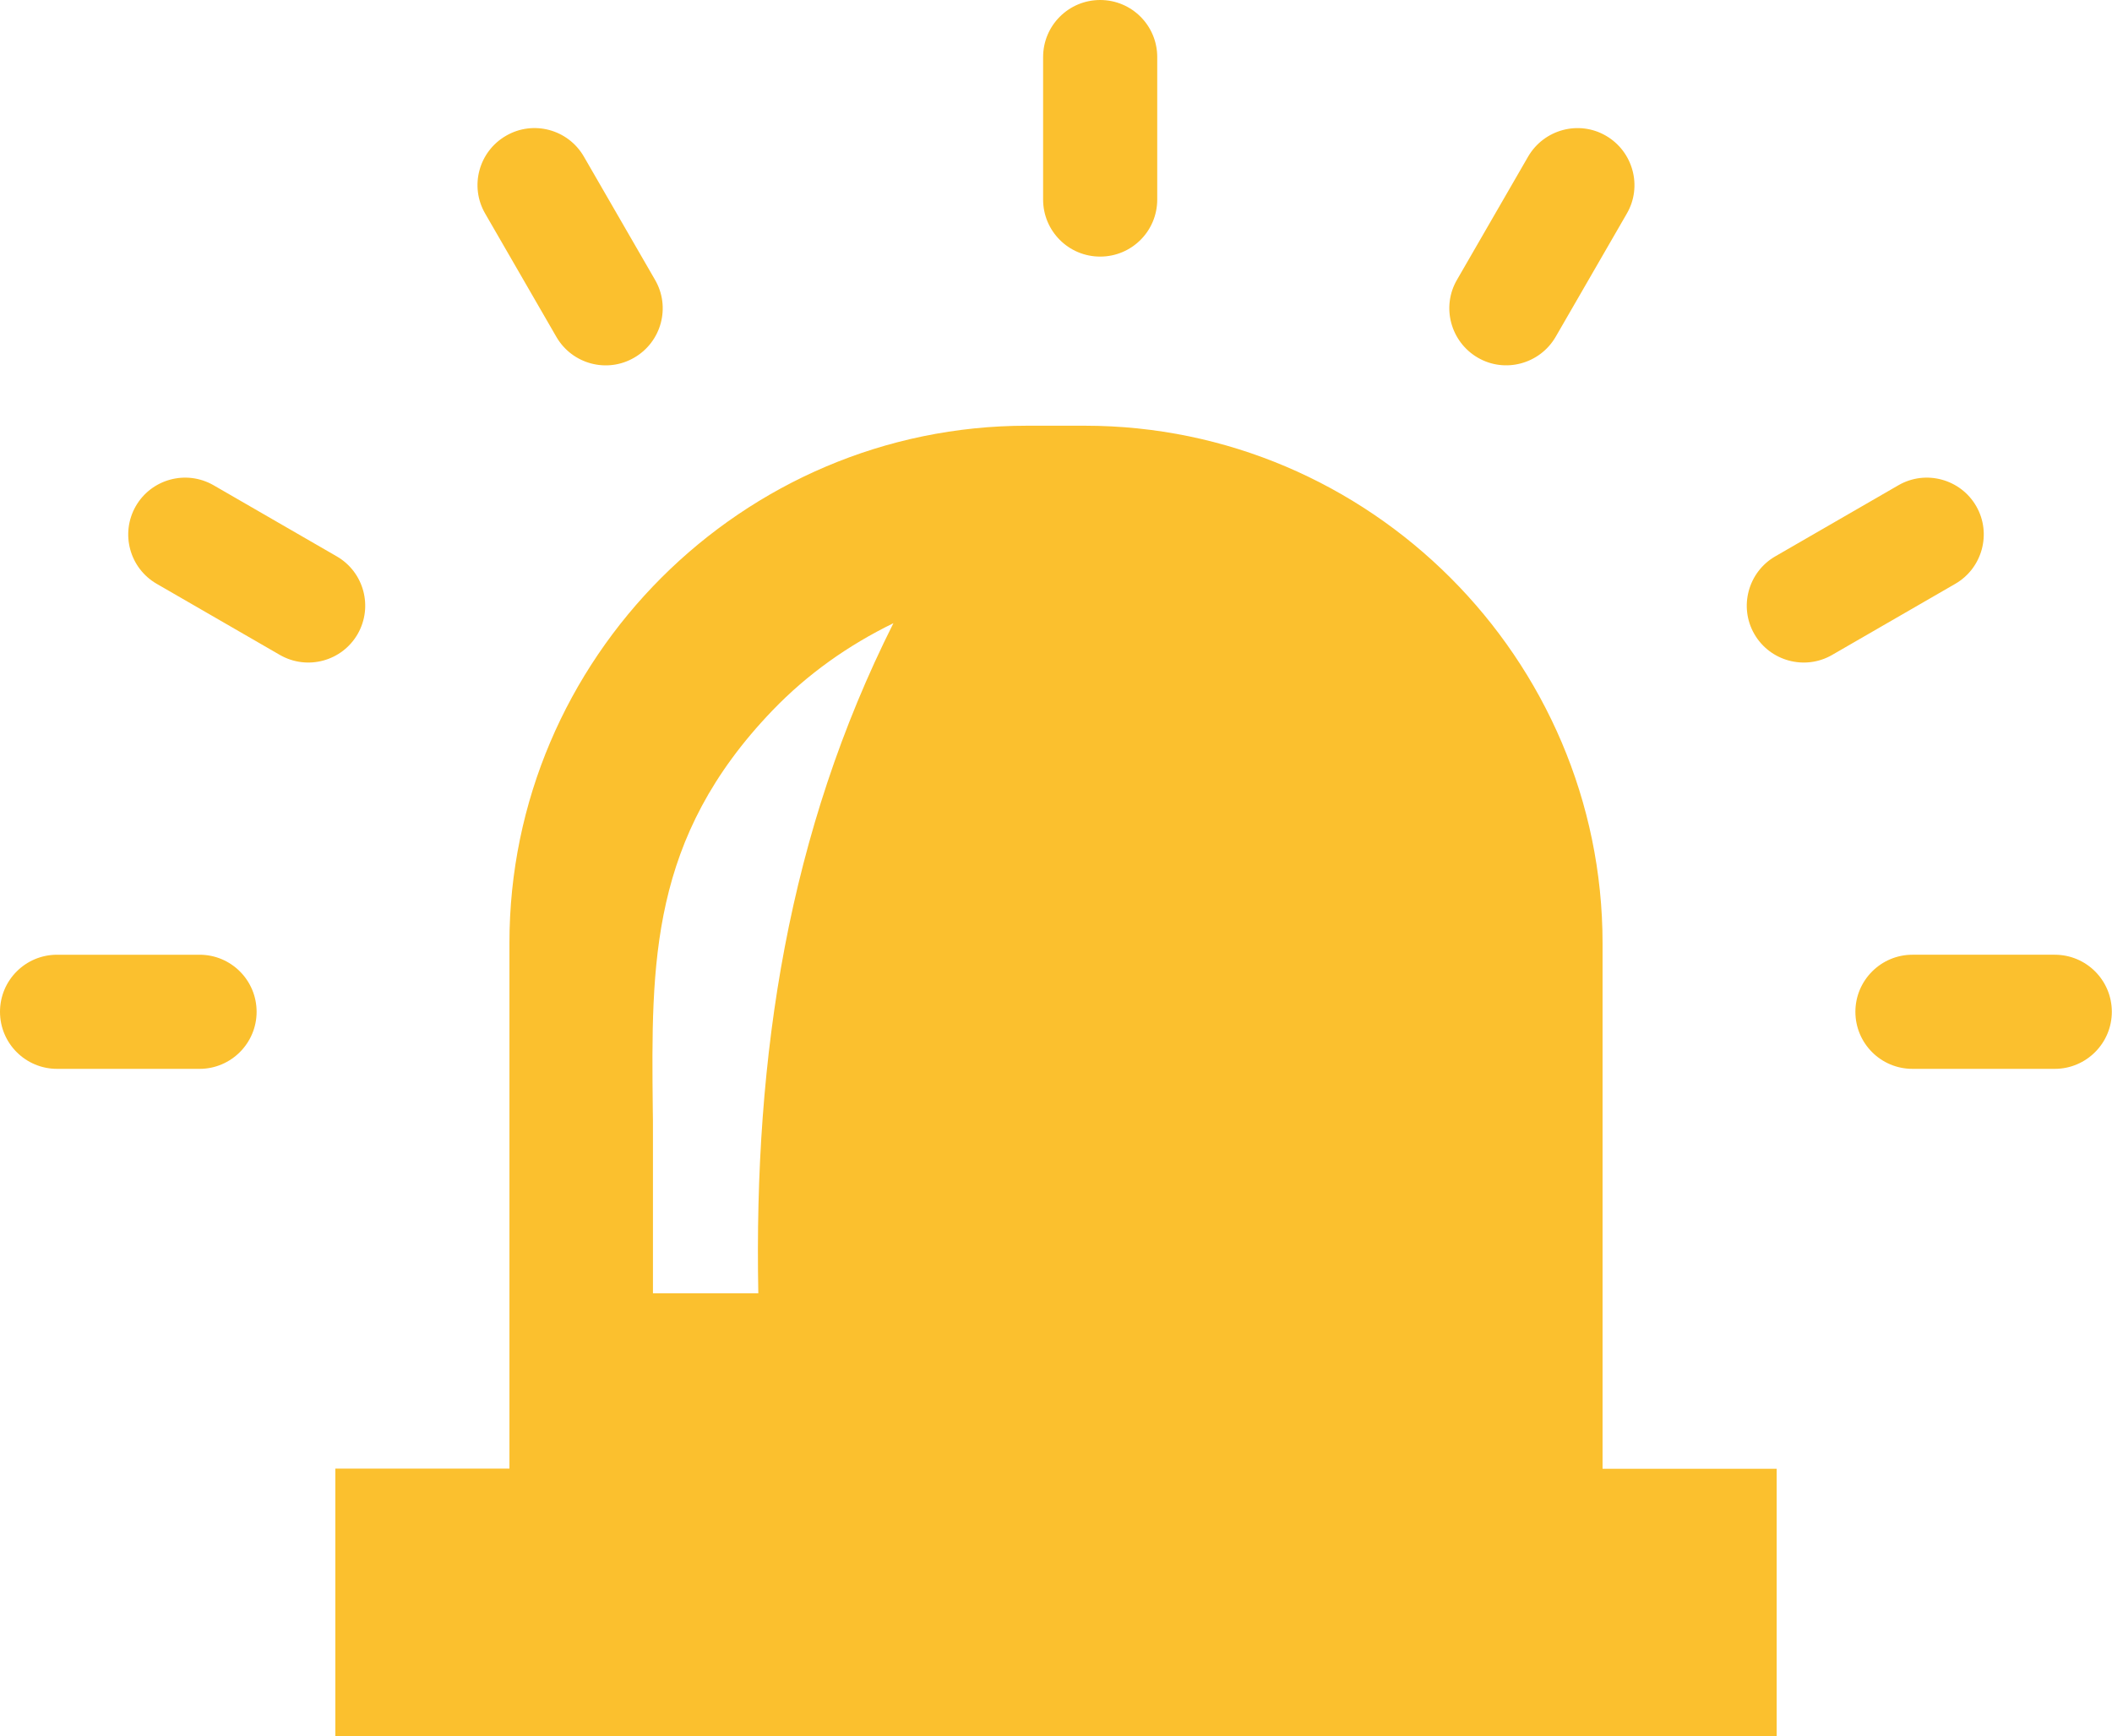 <?xml version="1.0" encoding="utf-8"?><svg version="1.1" id="Layer_1" xmlns="http://www.w3.org/2000/svg" xmlns:xlink="http://www.w3.org/1999/xlink" x="0px" y="0px" viewBox="0 0 122.88 101.01" style="enable-background:new 0 0 122.88 101.01" xml:space="preserve"><style type="text/css">.st0{fill-rule:evenodd;clip-rule:evenodd;}</style><g><path fill="#FBC02E"  class="st0" d="M59.75,24.77h3.37c16.56,0,30.12,13.55,30.12,30.12v30.57h10.13v15.56H19.51V85.45h10.13V54.88 C29.63,38.32,43.19,24.77,59.75,24.77L59.75,24.77z M44.12,75.25h-6.13v-7.98c0-2.23,0-2.47-0.01-2.73 c-0.09-8.52-0.17-15.78,6.97-23.21c2.03-2.11,4.39-3.78,7.03-5.07C45.88,48.4,43.85,61.34,44.12,75.25L44.12,75.25z M11.61,55.55 c1.84,0,3.32,1.49,3.32,3.32s-1.49,3.32-3.32,3.32H3.32C1.49,62.19,0,60.71,0,58.87s1.49-3.32,3.32-3.32H11.61L11.61,55.55z M19.59,32.37c1.58,0.91,2.13,2.93,1.22,4.52c-0.91,1.58-2.93,2.13-4.52,1.22l-7.17-4.14c-1.58-0.91-2.13-2.93-1.22-4.52 c0.91-1.58,2.93-2.13,4.52-1.22L19.59,32.37L19.59,32.37z M38.11,16.28c0.92,1.58,0.38,3.61-1.21,4.53 c-1.58,0.92-3.61,0.38-4.53-1.21l-4.14-7.17c-0.92-1.58-0.38-3.61,1.21-4.53c1.58-0.92,3.61-0.38,4.53,1.21L38.11,16.28 L38.11,16.28z M111.27,62.19c-1.84,0-3.32-1.49-3.32-3.32s1.49-3.32,3.32-3.32h8.28c1.84,0,3.32,1.49,3.32,3.32 s-1.49,3.32-3.32,3.32H111.27L111.27,62.19z M106.59,38.11c-1.58,0.91-3.61,0.36-4.52-1.22c-0.91-1.58-0.36-3.61,1.22-4.52 l7.17-4.14c1.58-0.91,3.61-0.36,4.52,1.22c0.91,1.58,0.36,3.61-1.22,4.52L106.59,38.11L106.59,38.11z M90.51,19.6 c-0.92,1.58-2.95,2.13-4.53,1.21c-1.58-0.92-2.13-2.95-1.21-4.53l4.14-7.17c0.92-1.58,2.95-2.13,4.53-1.21 c1.58,0.92,2.13,2.95,1.21,4.53L90.51,19.6L90.51,19.6z M67.33,11.61c0,1.84-1.49,3.32-3.32,3.32c-1.84,0-3.32-1.49-3.32-3.32V3.32 c0-1.84,1.49-3.32,3.32-3.32c1.84,0,3.32,1.49,3.32,3.32V11.61L67.33,11.61z"/></g></svg>